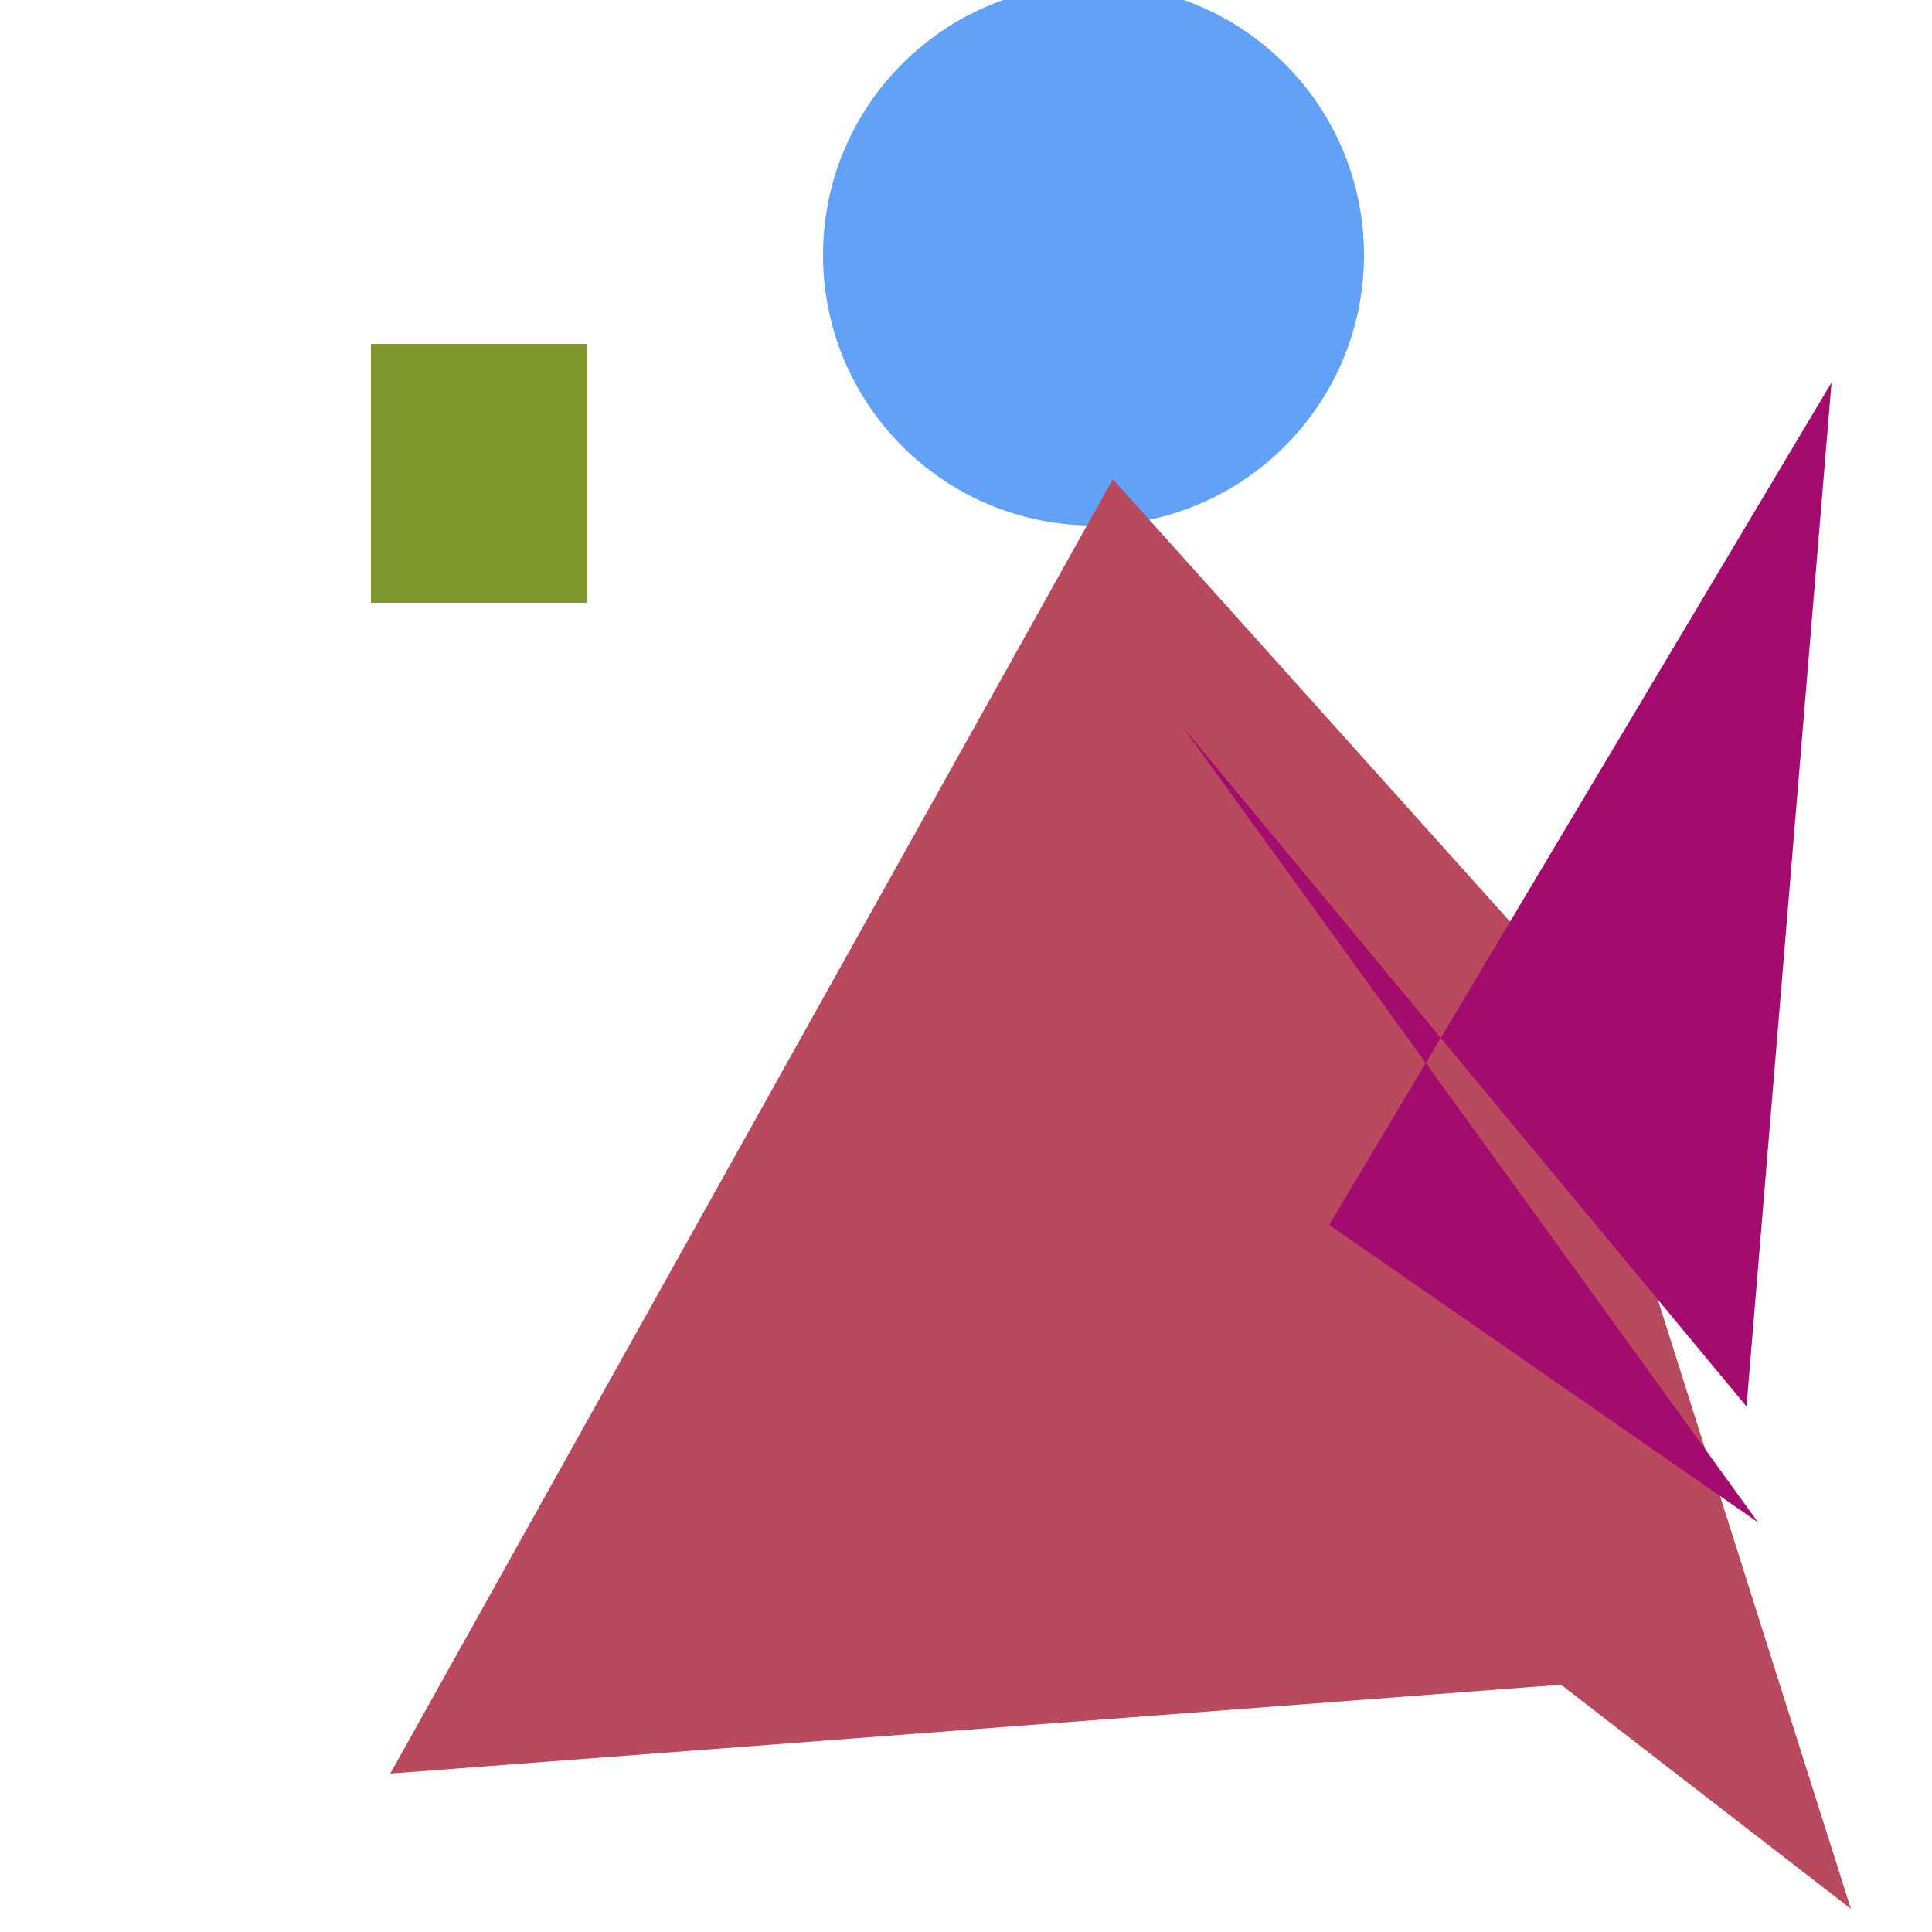 <?xml version="1.0" ?>
<svg xmlns="http://www.w3.org/2000/svg" width="500" height="500" version="1.1">
  <circle cx="283" cy="66" r="70" fill="#61a1f8"/>
  <circle cx="345" cy="278" r="53" fill="#625894"/>
  <polygon points="479,494 402,251 288,124 101,459 404,436" fill="#b9495c"/>
  <polygon points="344,317 455,394 306,188 452,364 474,99" fill="#a40b6e"/>
  <rect x="96" y="89" width="56" height="67" fill="#7e972d"/>
</svg>
